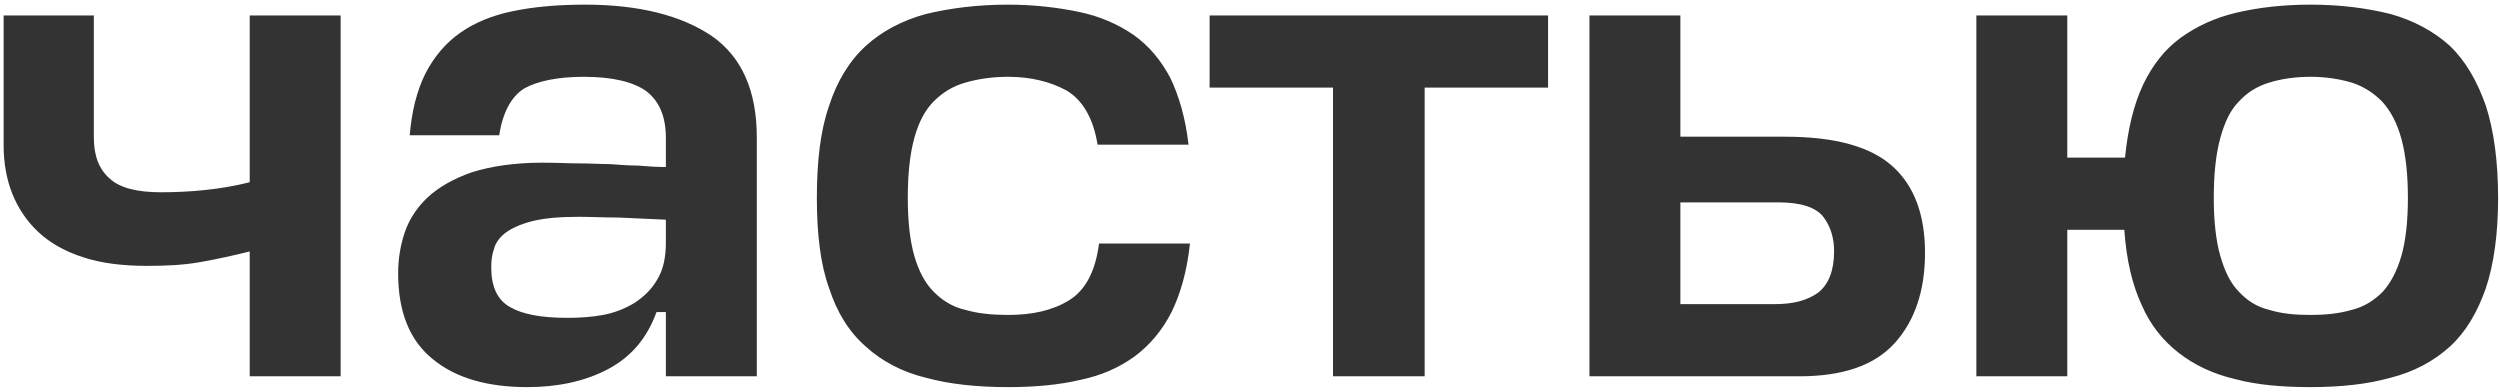 <?xml version="1.0" encoding="UTF-8"?> <svg xmlns="http://www.w3.org/2000/svg" width="485" height="76" viewBox="0 0 485 76" fill="none"><path d="M0.704 3H18.204V26.66C18.204 30.16 19.184 32.82 21.284 34.64C23.244 36.46 26.604 37.3 31.224 37.3C34.164 37.3 36.964 37.16 39.624 36.88C42.284 36.6 45.224 36.18 48.444 35.34V3H66.084V73H48.444V48.78C45.084 49.62 41.864 50.32 38.644 50.88C35.424 51.44 32.064 51.58 28.424 51.58C23.664 51.58 19.464 51.02 16.104 49.9C12.604 48.78 9.664 47.1 7.424 45C5.184 42.9 3.504 40.38 2.384 37.58C1.264 34.78 0.704 31.56 0.704 28.2V3ZM102.3 75.1C94.74 75.1 88.58 73.42 84.1 69.78C79.48 66.14 77.24 60.54 77.24 52.98C77.24 50.32 77.66 47.66 78.5 45.14C79.34 42.62 80.88 40.24 82.98 38.28C85.08 36.32 88.02 34.64 91.66 33.38C95.3 32.26 99.78 31.56 105.24 31.56C108.04 31.56 110.42 31.7 112.52 31.7C114.62 31.7 116.58 31.84 118.4 31.84C120.22 31.98 122.04 32.12 123.72 32.12C125.4 32.26 127.22 32.4 129.18 32.4V26.8C129.18 22.6 127.92 19.66 125.4 17.7C122.88 15.88 118.82 14.9 113.22 14.9C108.18 14.9 104.26 15.74 101.74 17.14C99.22 18.68 97.54 21.76 96.84 26.24H79.48C79.9 21.48 80.88 17.56 82.56 14.2C84.24 10.98 86.48 8.32 89.28 6.36C92.08 4.4 95.44 3 99.5 2.16C103.56 1.32 108.18 0.9 113.5 0.9C124 0.9 132.12 3 138 6.92C143.88 10.98 146.82 17.56 146.82 26.66V73H129.18V60.54H127.36C125.54 65.58 122.46 69.22 117.98 71.6C113.5 73.98 108.18 75.1 102.3 75.1ZM110 61.66C112.38 61.66 114.76 61.52 117 61.1C119.24 60.68 121.34 59.84 123.16 58.72C124.84 57.6 126.38 56.2 127.5 54.24C128.62 52.42 129.18 50.04 129.18 47.1V42.62C125.82 42.48 122.74 42.34 119.94 42.2C117.14 42.2 114.48 42.06 112.24 42.06C108.46 42.06 105.52 42.34 103.28 42.9C101.04 43.46 99.22 44.3 98.1 45.14C96.98 45.98 96.14 47.1 95.86 48.22C95.44 49.34 95.3 50.6 95.3 51.86C95.3 55.5 96.42 58.16 98.94 59.56C101.32 60.96 104.96 61.66 110 61.66ZM230.851 47.24C230.291 52.56 229.031 56.9 227.351 60.4C225.531 64.04 223.151 66.84 220.211 69.08C217.131 71.32 213.631 72.86 209.571 73.7C205.371 74.68 200.751 75.1 195.571 75.1C189.551 75.1 184.231 74.54 179.611 73.28C174.991 72.16 171.071 70.06 167.991 67.26C164.771 64.46 162.391 60.68 160.851 55.92C159.171 51.3 158.471 45.42 158.471 38.42C158.471 31.28 159.171 25.26 160.851 20.5C162.391 15.74 164.771 11.82 167.991 8.88C171.071 6.08 174.991 3.98 179.611 2.72C184.231 1.6 189.551 0.9 195.571 0.9C200.611 0.9 205.231 1.46 209.291 2.3C213.351 3.14 216.851 4.68 219.931 6.78C222.871 8.88 225.251 11.68 227.071 15.18C228.751 18.68 230.011 23.02 230.571 28.06H212.931C212.091 22.88 209.991 19.38 206.911 17.56C203.831 15.88 200.051 14.9 195.571 14.9C192.491 14.9 189.691 15.32 187.311 16.02C184.791 16.72 182.831 17.98 181.151 19.66C179.471 21.34 178.211 23.72 177.371 26.8C176.531 29.88 176.111 33.66 176.111 38.42C176.111 42.9 176.531 46.68 177.371 49.62C178.211 52.56 179.471 54.94 181.151 56.62C182.831 58.3 184.791 59.56 187.311 60.12C189.691 60.82 192.491 61.1 195.571 61.1C200.191 61.1 204.111 60.26 207.331 58.3C210.551 56.34 212.511 52.7 213.211 47.24H230.851ZM300.325 3V17H276.385V73H258.605V17H234.665V3H300.325ZM346.294 26.52C356.094 26.52 362.954 28.48 367.154 32.26C371.354 36.04 373.454 41.64 373.454 49.06C373.454 56.34 371.494 62.22 367.574 66.56C363.654 70.9 357.494 73 349.094 73H308.354V3H325.994V26.52H346.294ZM325.994 39.26V59H344.334C347.834 59 350.634 58.3 352.734 56.76C354.694 55.22 355.814 52.56 355.814 48.78C355.814 46.12 355.114 43.88 353.714 42.06C352.314 40.24 349.374 39.26 345.034 39.26H325.994ZM448.233 75.1C442.773 75.1 437.873 74.68 433.673 73.56C429.473 72.58 425.833 70.9 422.753 68.52C419.673 66.14 417.153 63.06 415.473 59.14C413.653 55.22 412.533 50.46 412.113 44.58H401.053V73H383.413V3H401.053V30.58H412.253C412.813 24.98 413.933 20.36 415.753 16.44C417.573 12.66 419.953 9.58 423.033 7.34C426.113 5.1 429.753 3.42 433.953 2.44C438.153 1.46 442.913 0.9 448.233 0.9C454.113 0.9 459.293 1.6 463.773 2.72C468.253 3.98 472.173 6.08 475.253 8.88C478.333 11.82 480.573 15.74 482.253 20.5C483.793 25.26 484.633 31.28 484.633 38.42C484.633 45.42 483.793 51.3 482.253 55.92C480.573 60.68 478.333 64.46 475.253 67.26C472.173 70.06 468.253 72.16 463.773 73.28C459.293 74.54 454.113 75.1 448.233 75.1ZM448.233 14.9C445.153 14.9 442.493 15.32 440.253 16.02C437.873 16.72 435.913 17.98 434.373 19.66C432.693 21.34 431.573 23.72 430.733 26.8C429.893 29.88 429.473 33.66 429.473 38.42C429.473 42.9 429.893 46.68 430.733 49.62C431.573 52.56 432.693 54.94 434.373 56.62C435.913 58.3 437.873 59.56 440.253 60.12C442.493 60.82 445.153 61.1 448.233 61.1C451.173 61.1 453.833 60.82 456.213 60.12C458.593 59.56 460.553 58.3 462.233 56.62C463.773 54.94 465.033 52.56 465.873 49.62C466.713 46.68 467.133 42.9 467.133 38.42C467.133 33.8 466.713 30.02 465.873 26.94C465.033 23.86 463.773 21.48 462.093 19.66C460.413 17.98 458.453 16.72 456.213 16.02C453.833 15.32 451.173 14.9 448.233 14.9Z" fill="#333333"></path></svg> 
